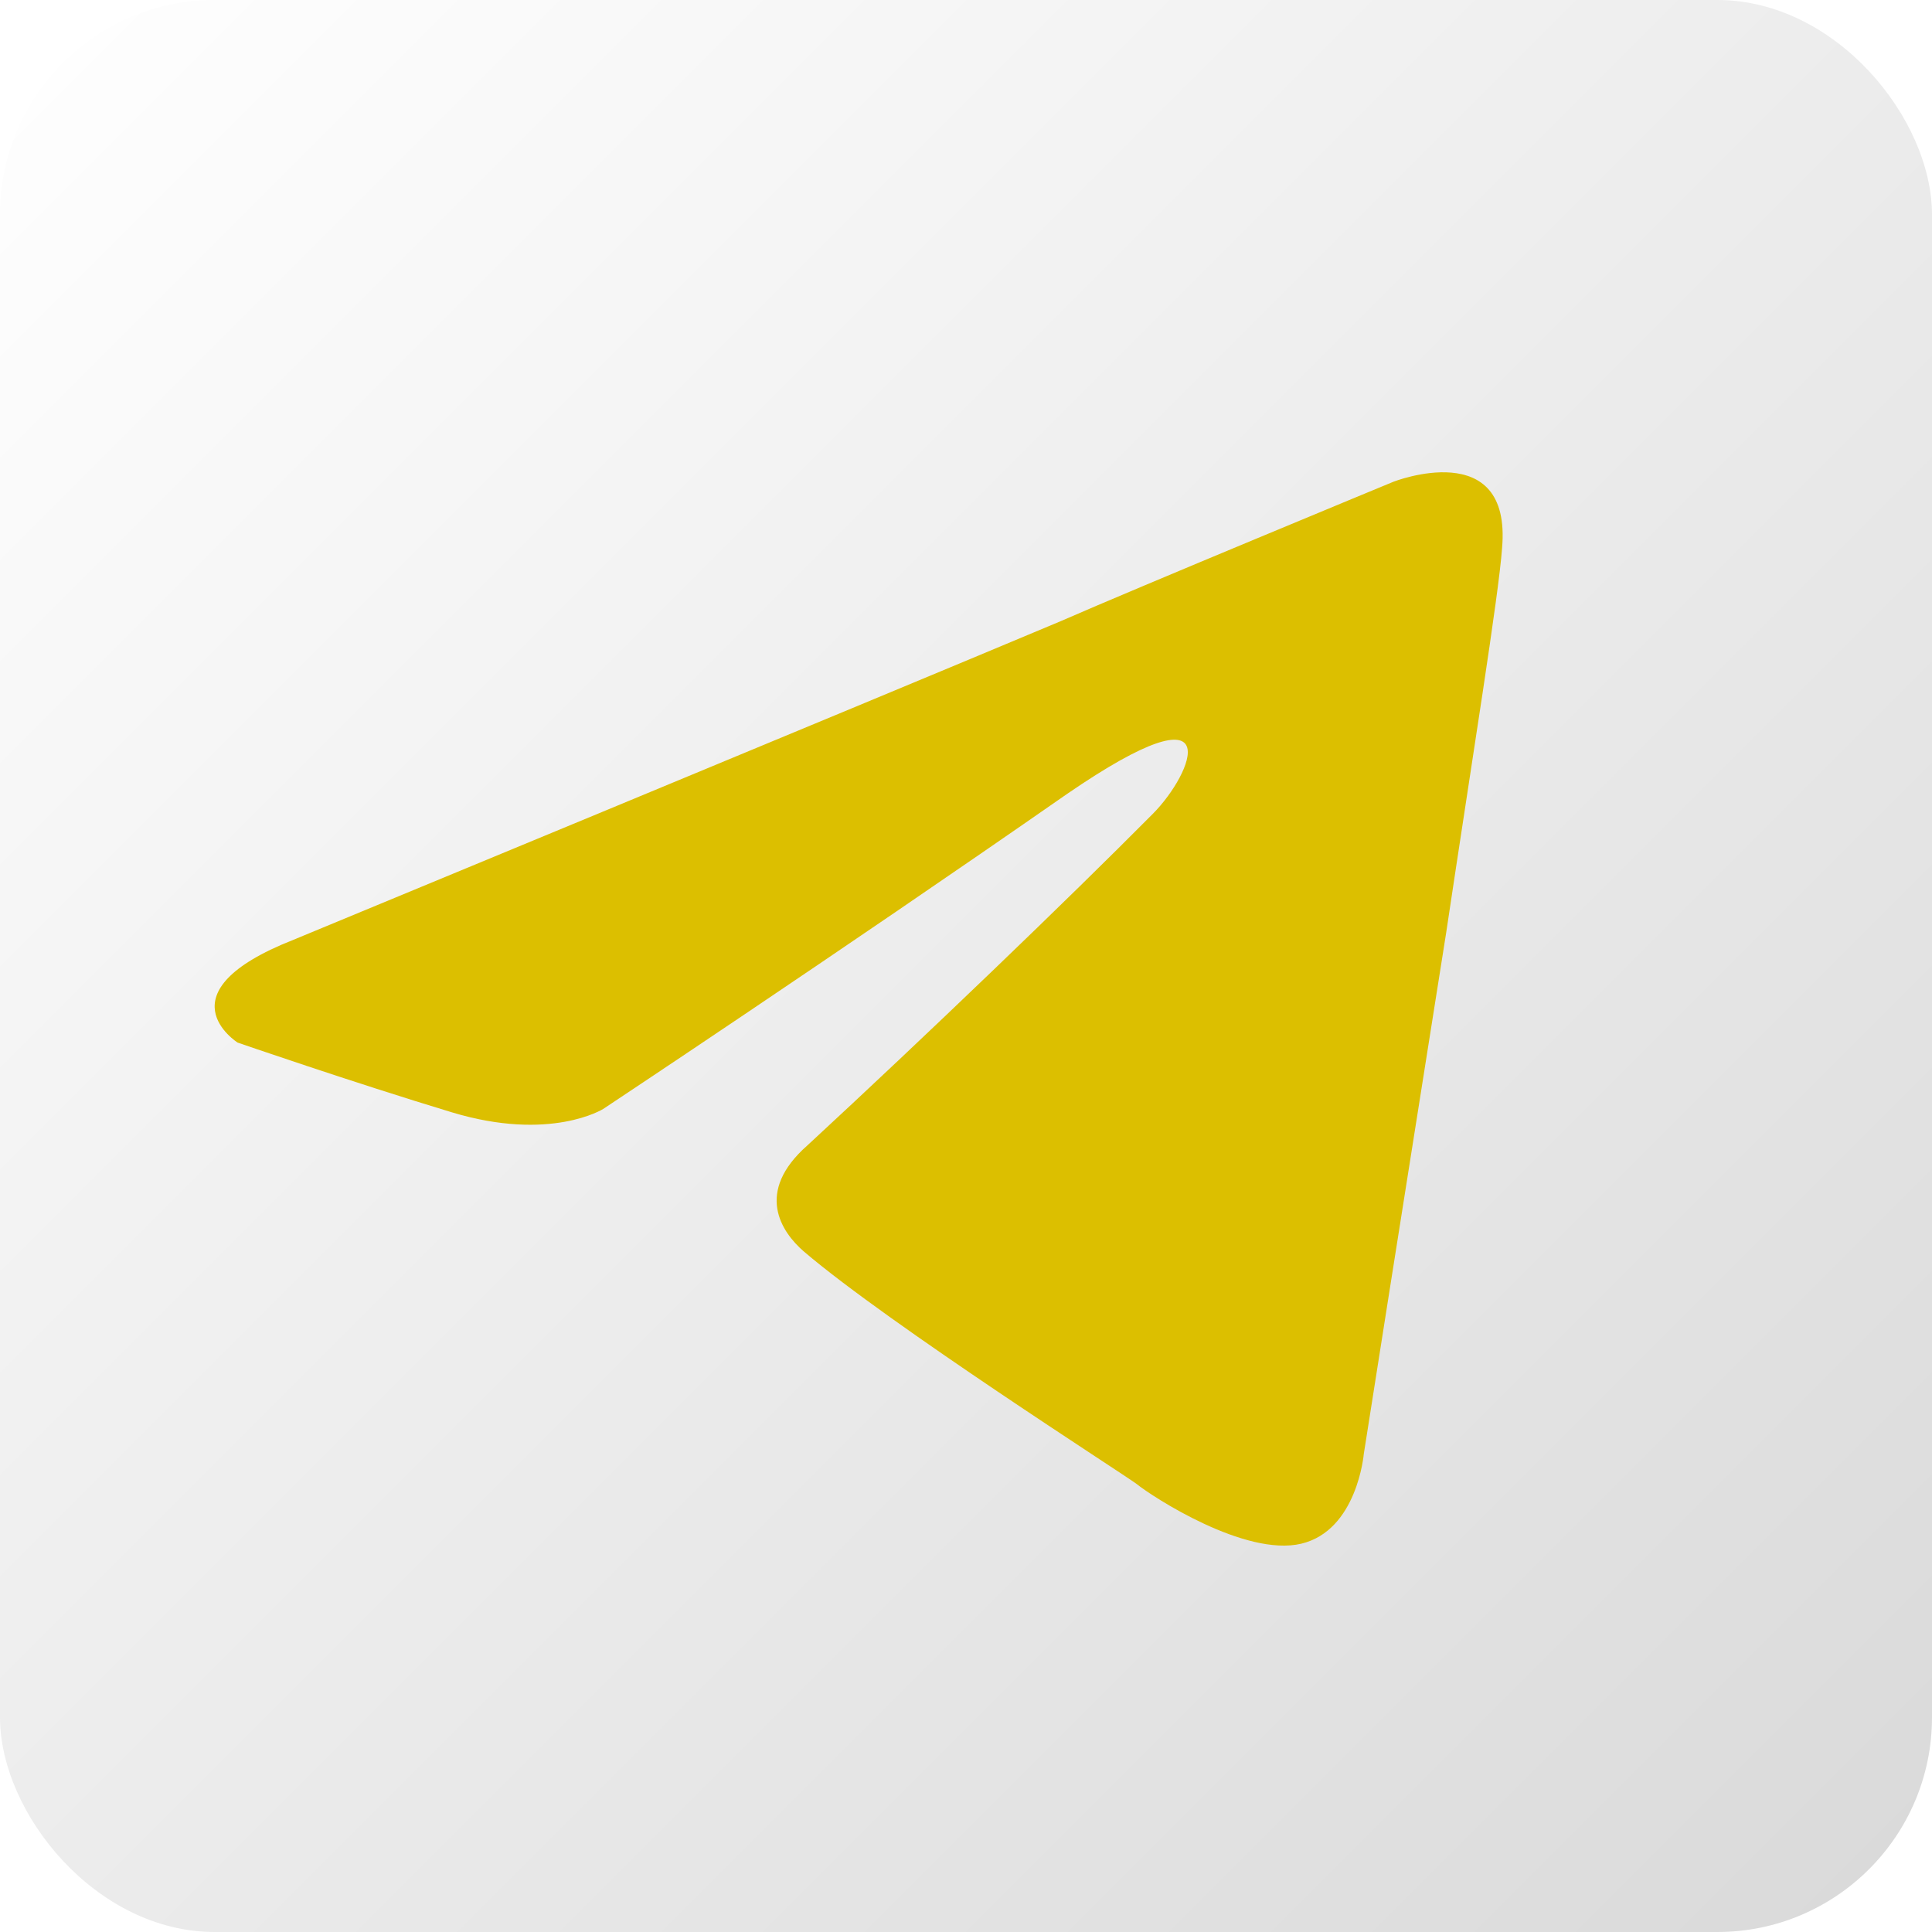 <svg width="45" height="45" viewBox="0 0 45 45" fill="none" xmlns="http://www.w3.org/2000/svg">
<g filter="url(#filter0_ii_64_208)">
<rect width="45" height="45" rx="5" fill="url(#paint0_linear_64_208)"/>
<path d="M6.839 21.888C6.839 21.888 20.108 16.4 24.709 14.467C26.473 13.694 32.455 11.221 32.455 11.221C32.455 11.221 35.217 10.139 34.986 12.767C34.91 13.849 34.296 17.636 33.683 21.733C32.762 27.53 31.765 33.868 31.765 33.868C31.765 33.868 31.612 35.646 30.308 35.956C29.004 36.265 26.857 34.873 26.473 34.564C26.166 34.332 20.721 30.854 18.727 29.153C18.19 28.69 17.577 27.762 18.804 26.68C21.565 24.129 24.863 20.96 26.857 18.95C27.777 18.023 28.697 15.858 24.863 18.486C19.417 22.274 14.049 25.83 14.049 25.83C14.049 25.83 12.821 26.603 10.521 25.907C8.22 25.211 5.535 24.284 5.535 24.284C5.535 24.284 3.695 23.124 6.839 21.888Z" fill="#DCBF00"/>
</g>
<defs>
<filter id="filter0_ii_64_208" x="-5" y="-5" width="55" height="55" filterUnits="userSpaceOnUse" color-interpolation-filters="sRGB">
<feFlood flood-opacity="0" result="BackgroundImageFix"/>
<feBlend mode="normal" in="SourceGraphic" in2="BackgroundImageFix" result="shape"/>
<feColorMatrix in="SourceAlpha" type="matrix" values="0 0 0 0 0 0 0 0 0 0 0 0 0 0 0 0 0 0 127 0" result="hardAlpha"/>
<feOffset dx="5" dy="5"/>
<feGaussianBlur stdDeviation="5"/>
<feComposite in2="hardAlpha" operator="arithmetic" k2="-1" k3="1"/>
<feColorMatrix type="matrix" values="0 0 0 0 1 0 0 0 0 1 0 0 0 0 1 0 0 0 0.65 0"/>
<feBlend mode="normal" in2="shape" result="effect1_innerShadow_64_208"/>
<feColorMatrix in="SourceAlpha" type="matrix" values="0 0 0 0 0 0 0 0 0 0 0 0 0 0 0 0 0 0 127 0" result="hardAlpha"/>
<feOffset dx="-5" dy="-5"/>
<feGaussianBlur stdDeviation="5"/>
<feComposite in2="hardAlpha" operator="arithmetic" k2="-1" k3="1"/>
<feColorMatrix type="matrix" values="0 0 0 0 1 0 0 0 0 1 0 0 0 0 1 0 0 0 0.65 0"/>
<feBlend mode="normal" in2="effect1_innerShadow_64_208" result="effect2_innerShadow_64_208"/>
</filter>
<linearGradient id="paint0_linear_64_208" x1="0" y1="0" x2="45" y2="45" gradientUnits="userSpaceOnUse">
<stop stop-color="white"/>
<stop offset="1" stop-color="#D9D9D9"/>
</linearGradient>
</defs>
</svg>
